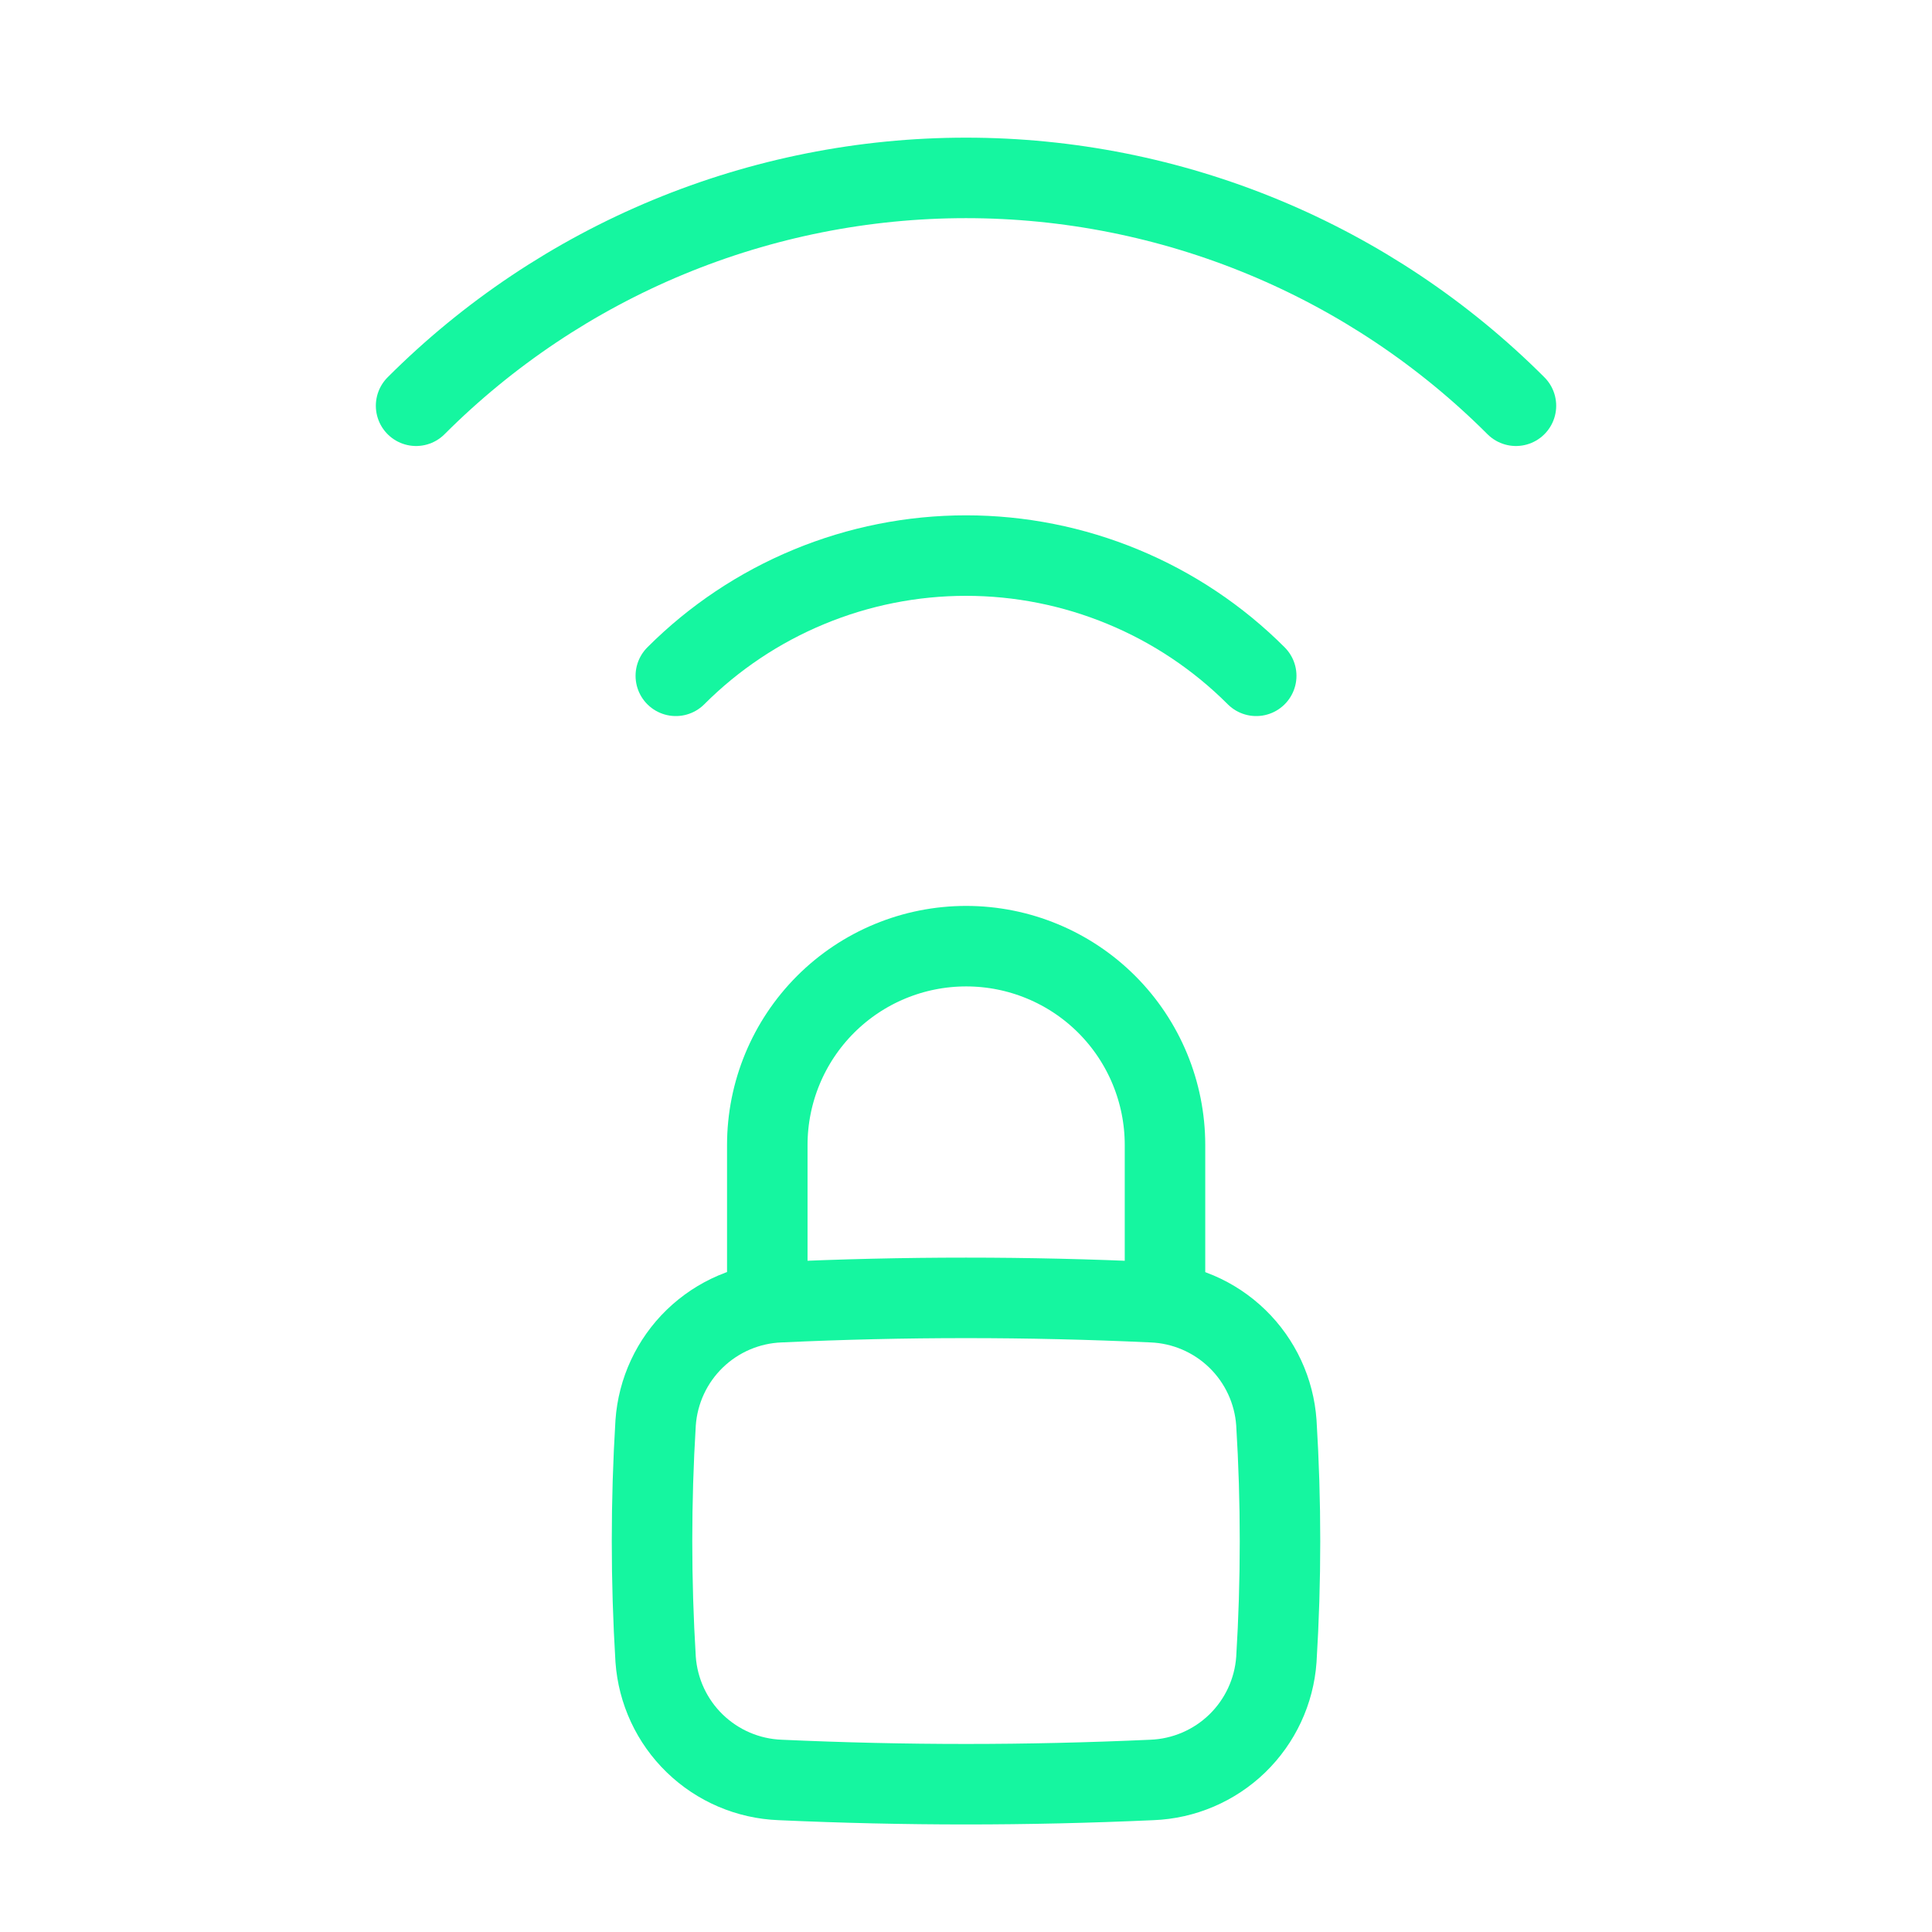 <svg width="60" height="60" viewBox="0 0 60 60" fill="none" xmlns="http://www.w3.org/2000/svg">
<path d="M12.922 12.601C15.165 10.358 17.827 8.578 20.757 7.364C23.688 6.15 26.829 5.525 30 5.525C33.172 5.525 36.313 6.15 39.243 7.364C42.174 8.578 44.836 10.358 47.079 12.601M20.988 20.988C22.171 19.804 23.576 18.865 25.123 18.225C26.669 17.584 28.327 17.254 30 17.254C31.674 17.254 33.332 17.584 34.878 18.225C36.425 18.865 37.83 19.804 39.013 20.988M23.829 40.445V35.559C23.829 33.921 24.48 32.351 25.638 31.192C26.796 30.034 28.367 29.384 30.005 29.384C31.643 29.384 33.214 30.034 34.372 31.192C35.53 32.351 36.18 33.921 36.18 35.559V40.445" stroke="#15F6A0" stroke-width="2.5" stroke-linecap="round" stroke-linejoin="round"/>
<path d="M20.361 51.532C20.431 52.523 20.863 53.454 21.577 54.145C22.291 54.837 23.234 55.24 24.227 55.278C28.127 55.454 31.873 55.454 35.773 55.278C36.765 55.24 37.708 54.837 38.422 54.147C39.135 53.456 39.569 52.527 39.639 51.536C39.789 49.089 39.789 46.634 39.639 44.187C39.57 43.195 39.137 42.265 38.423 41.573C37.71 40.882 36.766 40.478 35.773 40.441C31.927 40.262 28.074 40.262 24.227 40.441C23.234 40.478 22.291 40.882 21.577 41.573C20.863 42.265 20.431 43.195 20.361 44.187C20.212 46.633 20.212 49.086 20.361 51.532Z" stroke="#15F6A0" stroke-width="2.5" stroke-linecap="round" stroke-linejoin="round"/>
</svg>
